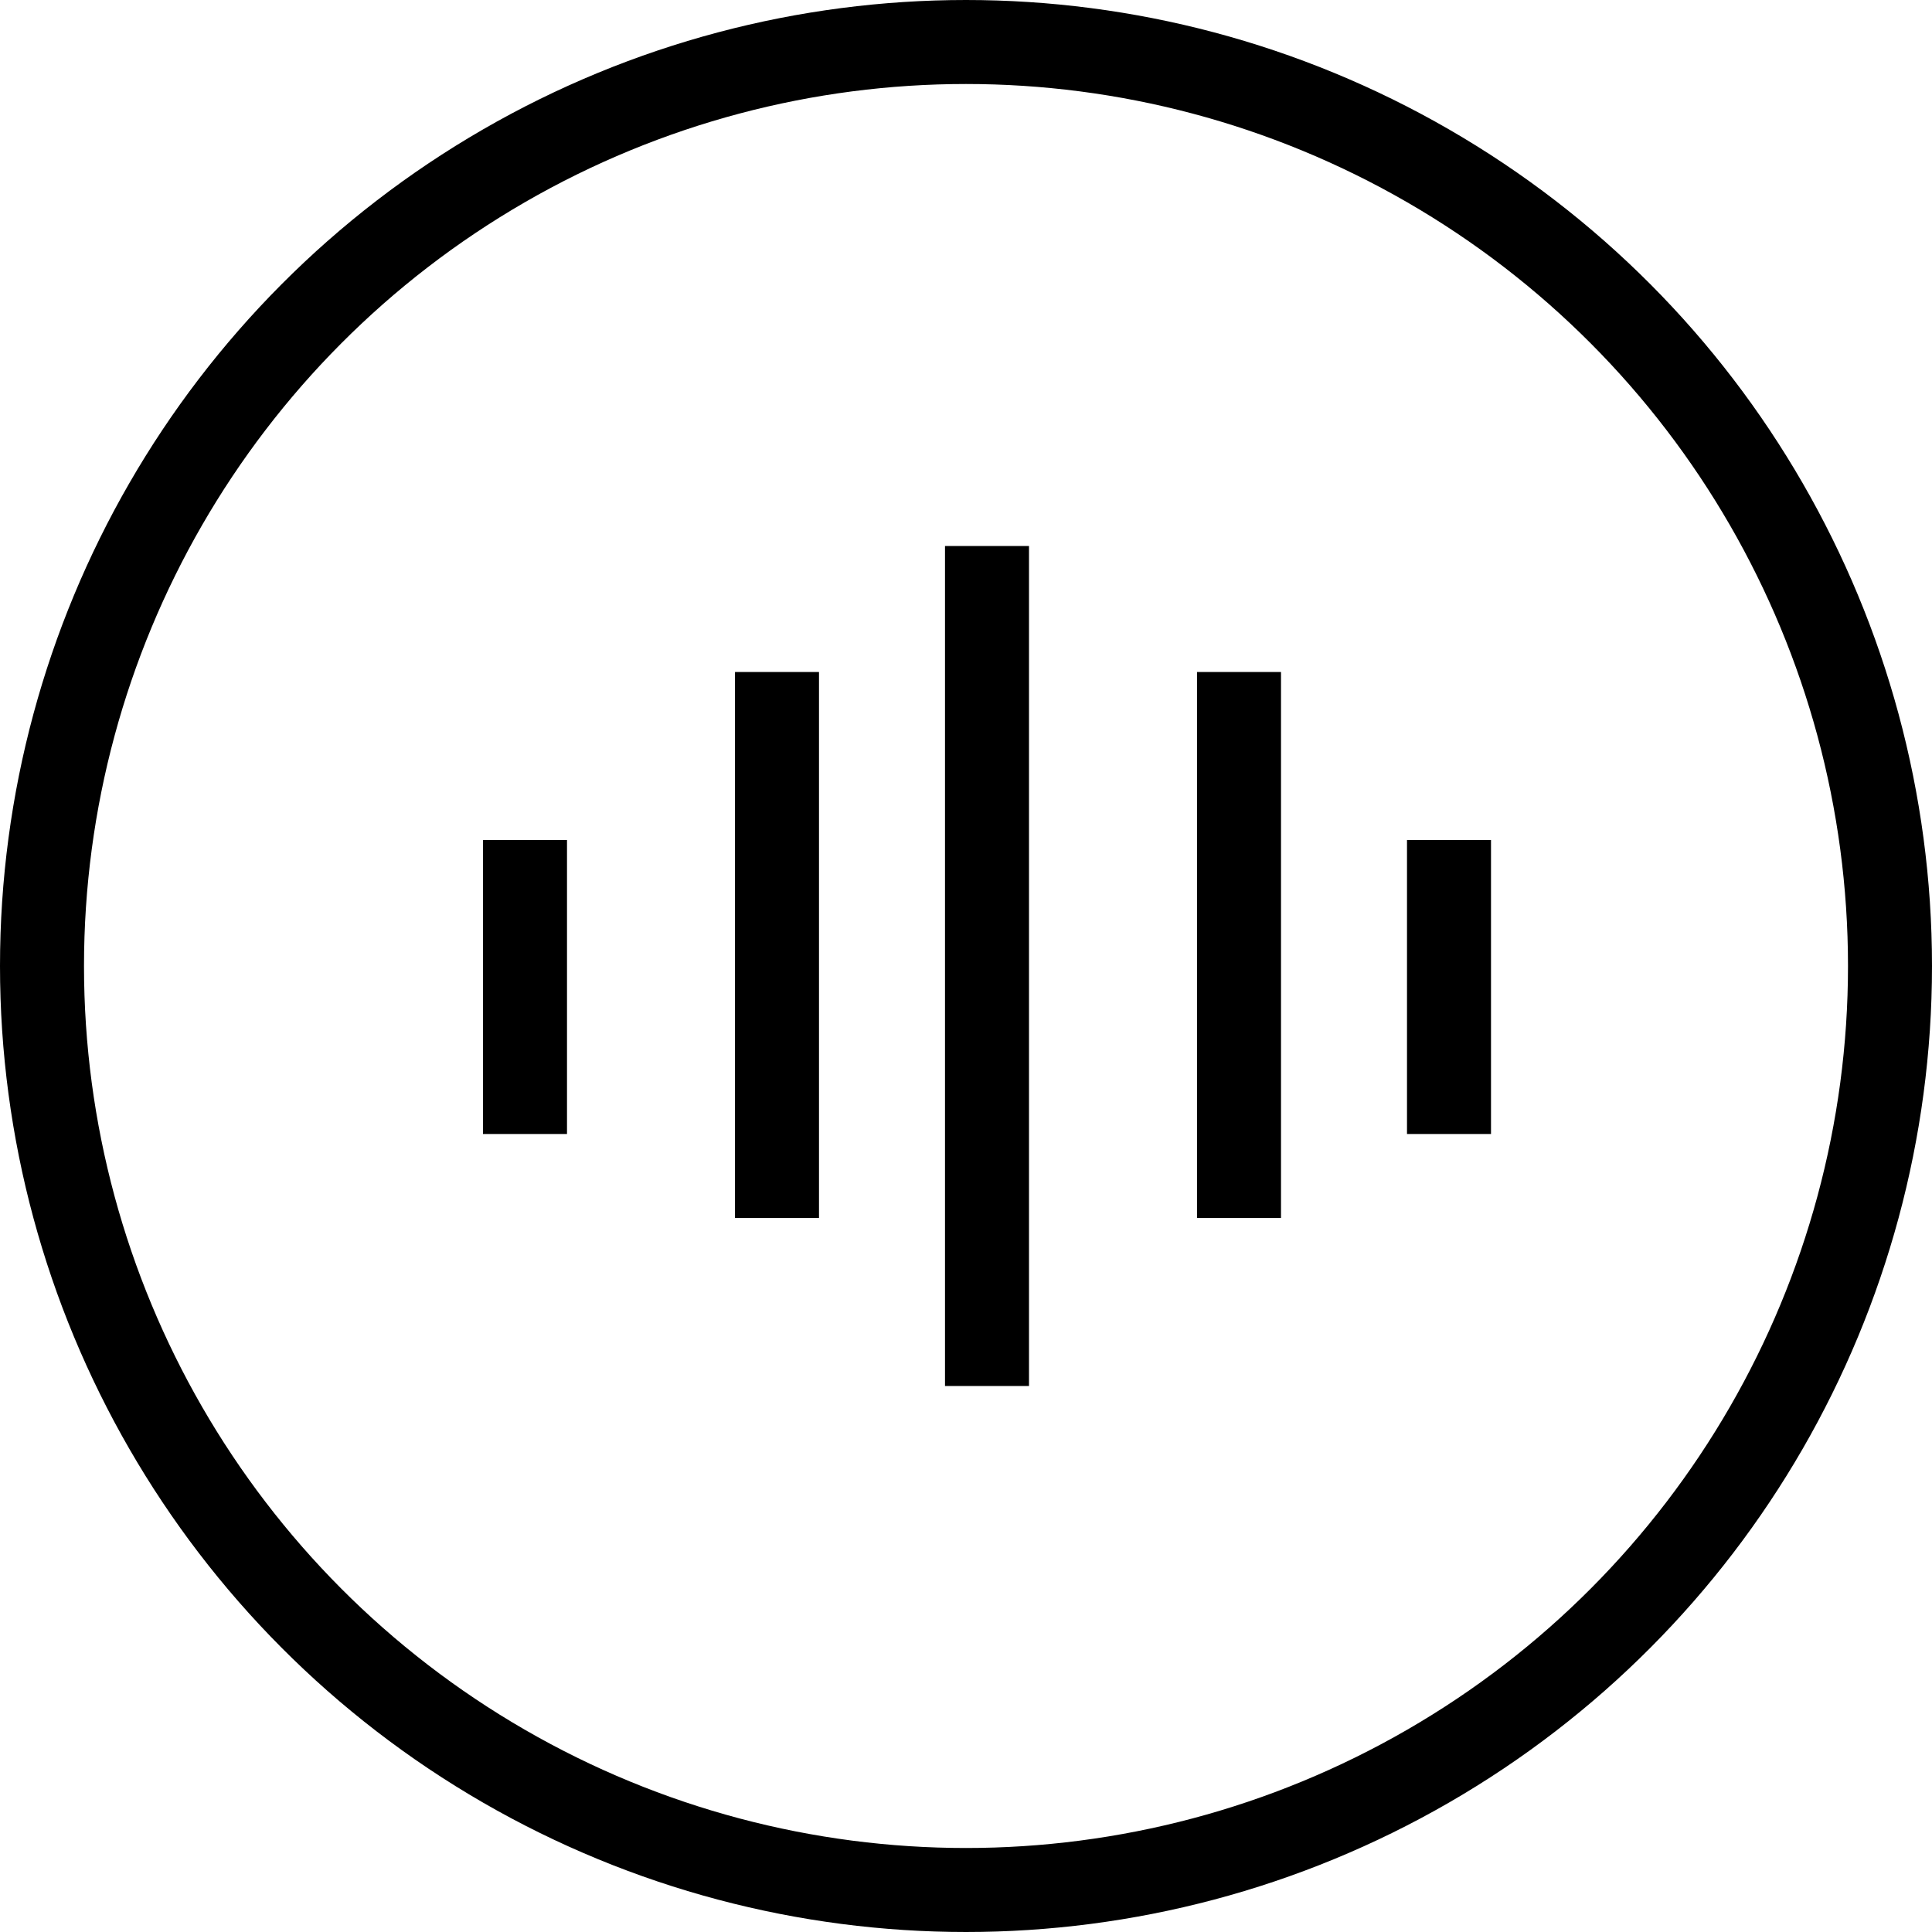 <?xml version="1.0" encoding="UTF-8"?>
<svg width="46px" height="46px" viewBox="0 0 46 46" version="1.1" xmlns="http://www.w3.org/2000/svg" xmlns:xlink="http://www.w3.org/1999/xlink">
    <title>消息播报2.0-md</title>
    <g id="页面-1" stroke="none" stroke-width="1" fill="none" fill-rule="evenodd">
        <g id="1920" transform="translate(-817, -33708)" stroke="#000000" stroke-width="2">
            <g id="更多惊喜" transform="translate(0, 33062)">
                <g id="信息播报" transform="translate(810, 639)">
                    <g id="消息播报2.0" transform="translate(8, 8)">
                        <circle id="椭圆形" cx="22" cy="22" r="22"></circle>
                        <line x1="28.5" y1="15" x2="28.5" y2="28" id="路径-9备份"></line>
                        <line x1="17.5" y1="28" x2="17.5" y2="15" id="路径-9备份-4"></line>
                        <line x1="33.5" y1="19" x2="33.5" y2="26" id="路径-9备份-2"></line>
                        <line x1="11.5" y1="26" x2="11.5" y2="19" id="路径-9备份-5"></line>
                        <line x1="22.5" y1="12" x2="22.5" y2="32" id="路径-9"></line>
                    </g>
                </g>
            </g>
        </g>
    </g>
</svg>
